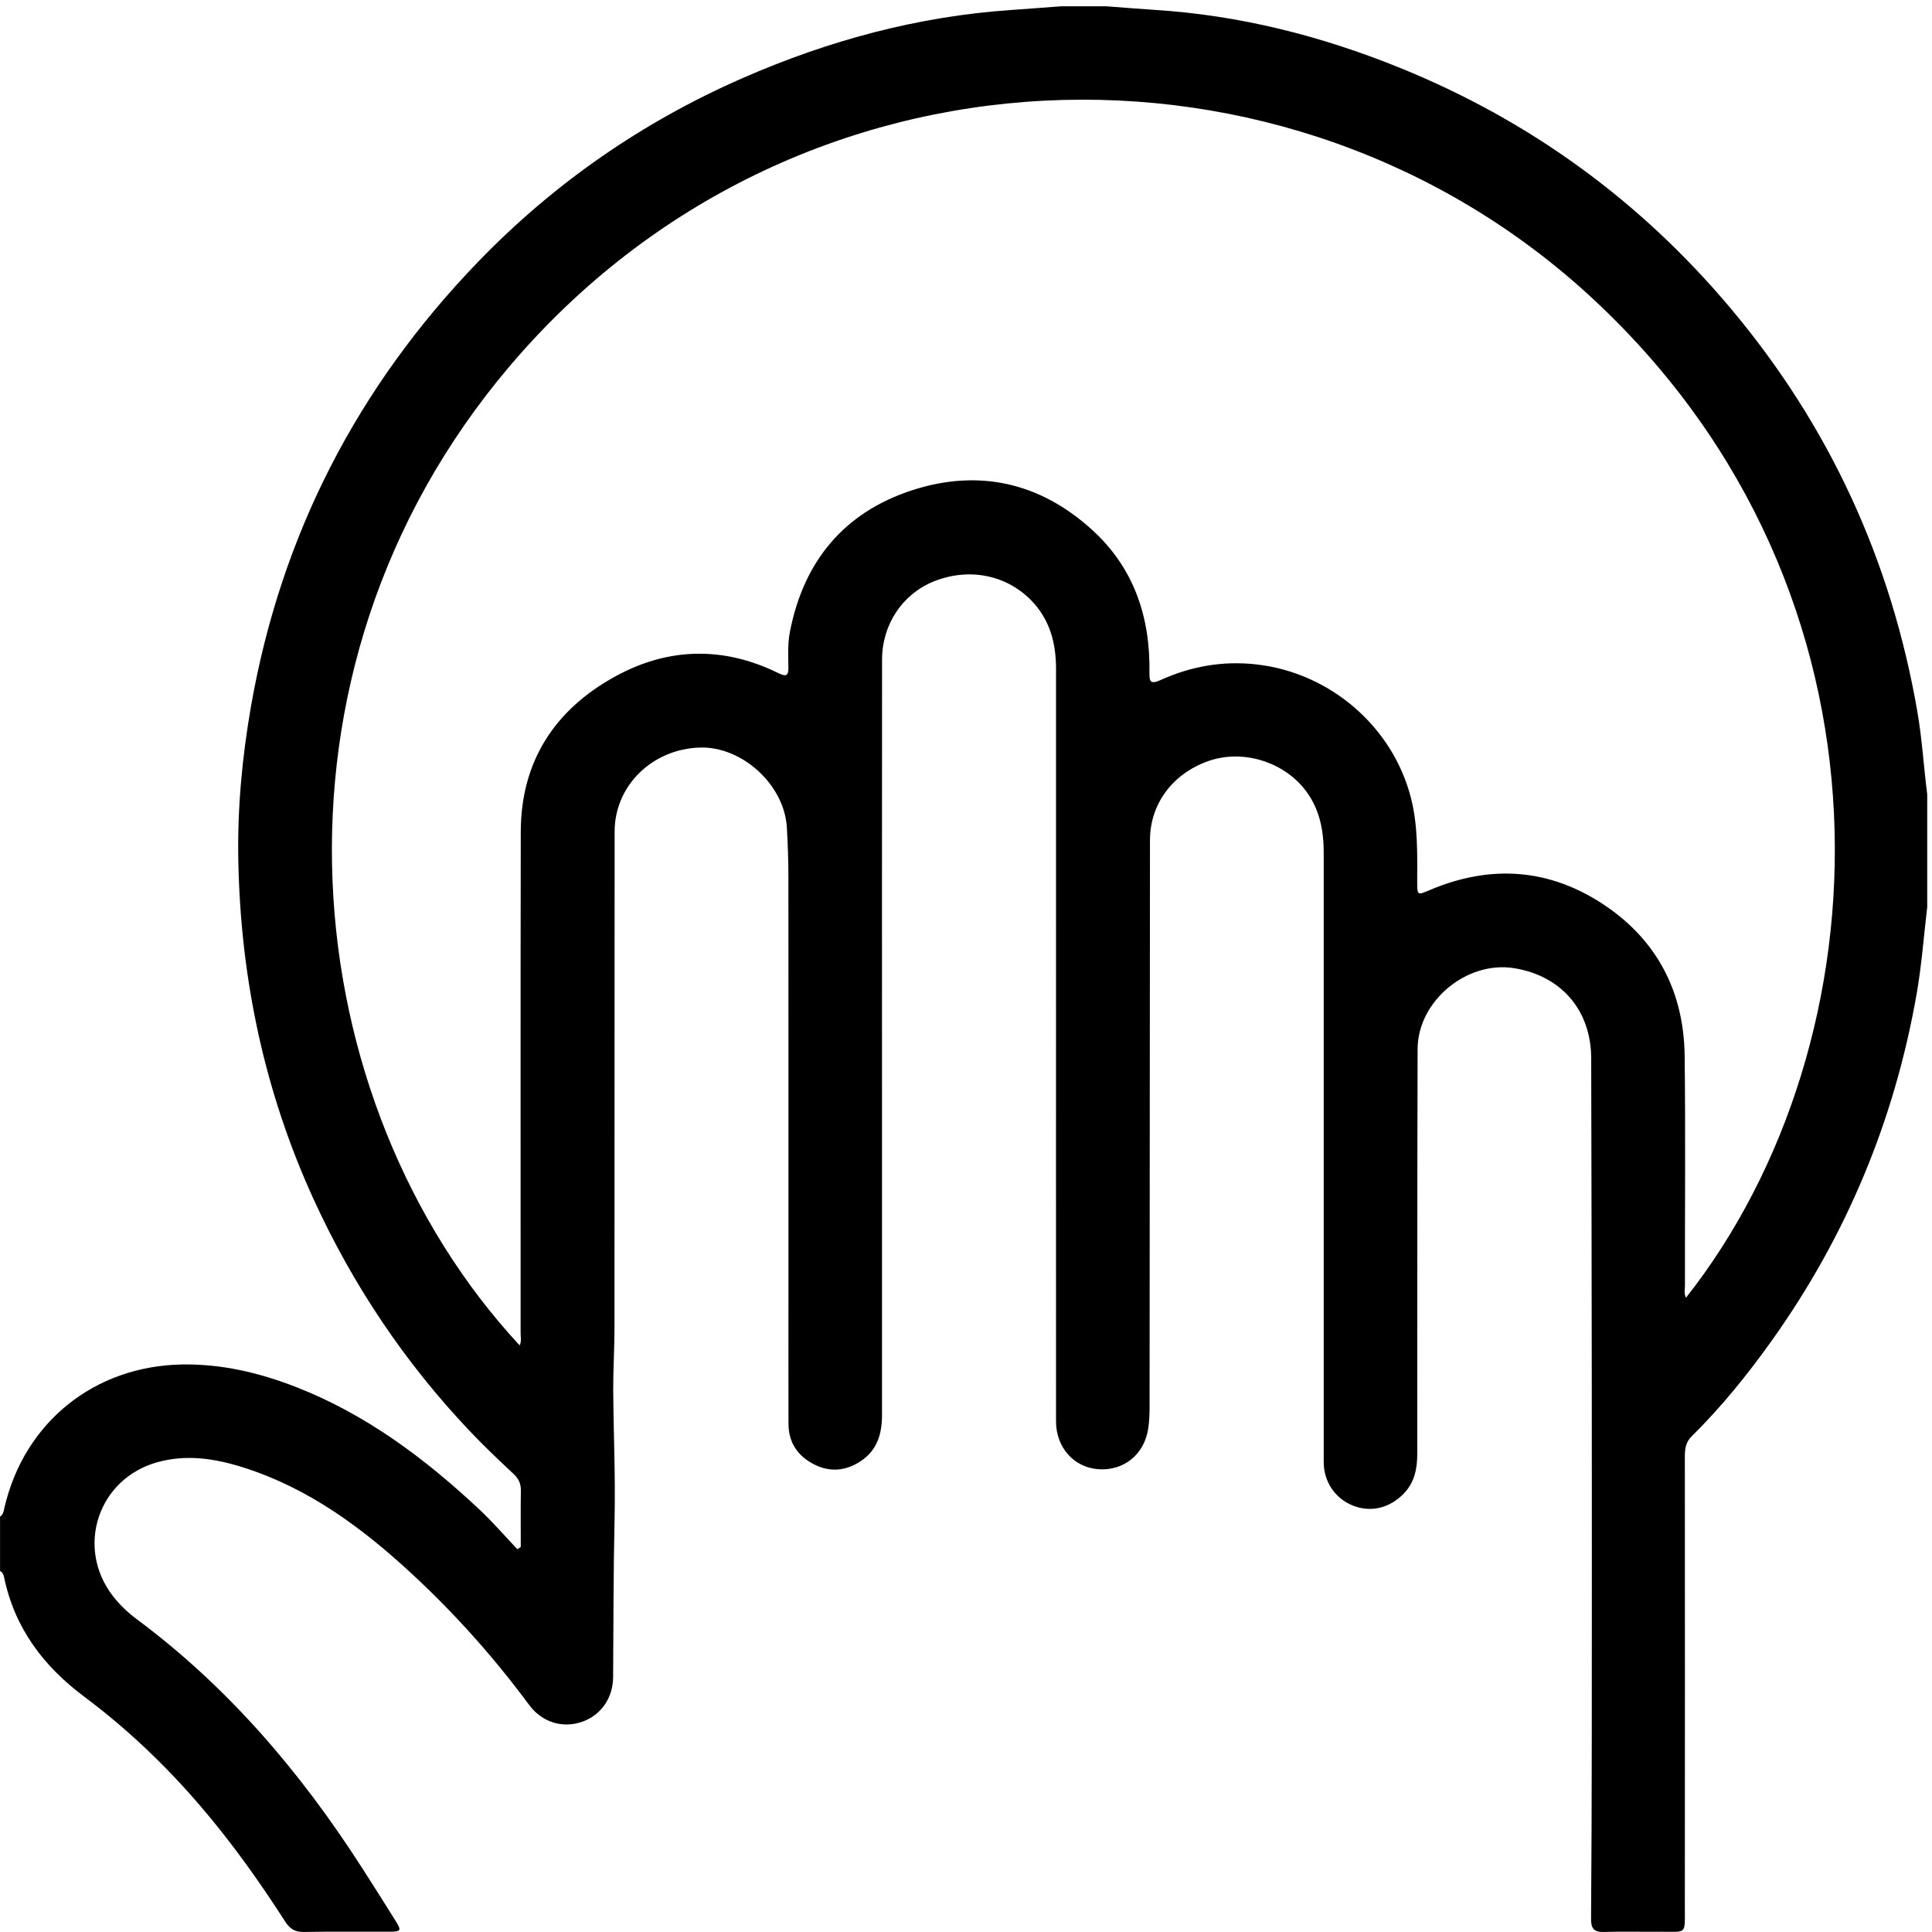<?xml version="1.0" encoding="UTF-8"?>
<svg id="Layer_1" data-name="Layer 1" xmlns="http://www.w3.org/2000/svg" version="1.1" viewBox="0 0 400 400">
  <defs>
    <style>
      .cls-1 {
        fill: #000;
      }

      .cls-1, .cls-2 {
        stroke-width: 0px;
      }

      .cls-2 {
        fill: #fff;
      }

      .cls-3 {
        display: none;
      }
    </style>
  </defs>
  <g class="cls-3">
    <g>
      <path class="cls-2" d="M400.37,505.91H22c-2.91-4.8-5.75-9.64-8.73-14.39-18.43-29.36-39.74-56.26-66.94-78.13-4.93-3.96-10.27-7.64-14.36-12.37-13.48-15.57-6.88-38.02,12.64-44.13,6.54-2.05,13.18-2.05,19.86-.68,18.41,3.77,33.98,13.22,48.49,24.6,19.04,14.94,35.16,32.72,49.8,51.93,1.88,2.46,4.51,4.86,7.31,6,9.77,3.96,19.3-3.24,19.31-14.3.04-26.2,0-52.4,0-78.6,0-62.47.02-124.94.05-187.41,0-1.79.03-3.61.38-5.35,2.66-13.24,13.83-22.59,27.15-22.83,12.94-.24,24.9,9.09,27.7,22.18.96,4.5.9,9.26.9,13.91.05,58.52.04,117.04.04,175.57,0,1.2-.05,2.4.03,3.59.49,7.13,6.01,12.9,12.72,13.33,7.92.51,13.98-3.86,15.52-11.32.33-1.62.29-3.33.29-5,.01-79.47-.04-158.93.15-238.4.01-4.72,1.2-9.85,3.29-14.08,5.67-11.49,18.87-17.12,31.2-14.14,12.92,3.12,21.56,14.1,21.61,27.75.08,21.66.02,43.32.02,64.97,0,57.8,0,115.61,0,173.41,0,1.2-.06,2.4.03,3.59.46,6.55,5.3,12.1,11.38,13.07,7.32,1.17,13.84-2.28,16.12-8.92.79-2.31.93-4.93.93-7.4.05-58.52.04-117.04.04-175.57,0-2.51,0-5.03.13-7.54.7-14.14,12.37-25.67,26.5-26.23,16.89-.67,29.63,11.85,29.68,29.34.07,25.49.02,50.98.02,76.46,0,39.01.02,78.03-.03,117.04,0,3.99.79,7.59,3.44,10.65,3.89,4.48,10.05,6.08,15.68,4.07,5.64-2.02,9.27-7.06,9.32-13.57.1-14.24.01-28.48.04-42.72.07-29.2.14-58.4.26-87.6.04-8.61,3.84-15.51,10.5-20.7,9.01-7.02,19.03-8.33,29.33-3.37,10.96,5.27,16.2,14.46,16.25,26.58.13,33.97.33,67.95.32,101.92-.03,56.6-.2,113.19-.3,169.79,0,1.66.19,3.33.29,4.99Z"/>
      <path class="cls-1" d="M400.37,505.91c-.1-1.66-.3-3.33-.29-4.99.1-56.6.27-113.19.3-169.79.02-33.97-.19-67.95-.32-101.92-.05-12.13-5.29-21.31-16.25-26.58-10.3-4.95-20.32-3.65-29.33,3.37-6.65,5.19-10.46,12.09-10.5,20.7-.13,29.2-.2,58.4-.26,87.6-.03,14.24.06,28.48-.04,42.72-.05,6.51-3.67,11.55-9.32,13.57-5.62,2.02-11.79.42-15.68-4.07-2.66-3.06-3.45-6.66-3.44-10.65.05-39.01.03-78.03.03-117.04,0-25.49.05-50.98-.02-76.46-.05-17.5-12.79-30.01-29.68-29.34-14.13.56-25.8,12.08-26.5,26.23-.12,2.51-.13,5.02-.13,7.54,0,58.52,0,117.04-.04,175.57,0,2.48-.14,5.1-.93,7.4-2.28,6.64-8.81,10.09-16.12,8.92-6.07-.97-10.92-6.52-11.38-13.07-.08-1.19-.03-2.39-.03-3.59,0-57.8,0-115.61,0-173.41,0-21.66.06-43.32-.02-64.97-.05-13.65-8.69-24.63-21.61-27.75-12.33-2.98-25.54,2.65-31.2,14.14-2.09,4.23-3.27,9.36-3.29,14.08-.2,79.46-.14,158.93-.15,238.4,0,1.67.05,3.38-.29,5-1.54,7.46-7.6,11.83-15.52,11.32-6.7-.43-12.22-6.2-12.72-13.33-.08-1.19-.03-2.39-.03-3.59,0-58.52.02-117.04-.04-175.57,0-4.64.06-9.41-.9-13.91-2.8-13.09-14.76-22.41-27.7-22.18-13.32.24-24.49,9.6-27.15,22.83-.35,1.74-.38,3.57-.38,5.35-.03,62.47-.04,124.94-.05,187.41,0,26.2.04,52.4,0,78.6-.02,11.07-9.55,18.26-19.31,14.3-2.81-1.14-5.44-3.54-7.31-6-14.64-19.21-30.76-36.99-49.8-51.93-14.51-11.39-30.08-20.83-48.49-24.6-6.68-1.37-13.32-1.37-19.86.68-19.52,6.11-26.12,28.56-12.64,44.13,4.09,4.73,9.43,8.41,14.36,12.37,27.2,21.87,48.51,48.76,66.94,78.13,2.98,4.75,5.82,9.59,8.73,14.39H-11.75c-.18-.44-.3-.91-.55-1.3-18.29-28.96-40.16-54.59-67.55-75.56-17.78-13.62-26.8-31.95-23.01-54.98,5.02-30.42,31.26-48.78,61.65-47.21,15.7.81,30.17,5.98,43.96,13.19,21.24,11.11,39.1,26.58,55.75,43.59.59.6,1.27,1.1,2.33,2.02,0-7.47.09-14.29-.08-21.1-.03-1.21-.93-2.63-1.84-3.56-4.19-4.27-8.71-8.22-12.77-12.59C-12.94,284.87-37.14,209.9-25.19,124.05-16.09,58.64,14.33,3.92,64.47-38.88c62.95-53.74,136.2-74.21,217.88-61.14,71.23,11.4,128.32,47.37,171.44,105.04,28.09,37.56,44.59,79.99,50.08,126.62.77,6.5,1.36,13.03,2.04,19.54v23.7c-.22,1.4-.49,2.79-.64,4.2-.73,7.25-1.15,14.54-2.18,21.75-8.06,56.56-31.97,105.5-71.2,146.96-2.42,2.56-3.42,5.01-3.42,8.49.1,48.33.07,96.65.06,144.98,0,1.55-.12,3.1-.18,4.65h-28ZM343.62,178.55c1.92-.9,2.99-1.41,4.06-1.9,12.68-5.79,25.8-7,39.22-3.32,25.03,6.86,41.56,28.88,41.64,55.41.08,24.77.02,49.54.02,74.31,0,1.17,0,2.35,0,4.45,74.8-96.92,66.01-248.34-45.18-333.77C275.69-109.01,118.56-85.64,40.63,30.73,1.86,88.64-8.71,152.31,7.08,220.08c8.9,38.21,27,71.85,53.77,100.9,0-1.29,0-2.57,0-3.86,0-53.01-.02-106.02.04-159.03,0-3.68.31-7.44,1.04-11.04,7.44-36.54,46.97-55.83,80.58-39.42.89.43,1.82.77,2.93,1.23-2.69-34.48,23.53-61.47,55.48-62.27,14.15-.35,26.92,4.04,37.78,13.18,15.89,13.37,21.65,30.95,20.07,51.73,1.56-.65,2.53-1,3.47-1.44,37.32-17.66,79.56,7.7,81.34,48.89.27,6.3.04,12.61.04,19.6Z"/>
      <path class="cls-2" d="M505.91,151.19c-.68-6.51-1.27-13.04-2.04-19.54-5.5-46.63-22-89.06-50.08-126.62-43.12-57.67-100.21-93.64-171.44-105.04-81.68-13.07-154.93,7.39-217.88,61.14C14.33,3.92-16.09,58.64-25.19,124.05c-11.94,85.85,12.25,160.81,71.33,224.36,4.07,4.37,8.58,8.33,12.77,12.59.91.92,1.81,2.34,1.84,3.56.18,6.81.08,13.63.08,21.1-1.06-.91-1.75-1.42-2.33-2.02-16.65-17-34.51-32.47-55.75-43.59-13.79-7.22-28.27-12.38-43.96-13.19-30.39-1.57-56.63,16.79-61.65,47.21-3.8,23.03,5.22,41.36,23.01,54.98,27.39,20.98,49.26,46.6,67.55,75.56.25.39.37.86.55,1.3h-93.32c0-.11-.02-.23-.02-.34,0-203.53,0-407.05,0-610.66H505.91V151.19Z"/>
      <path class="cls-2" d="M428.37,505.91c.06-1.55.18-3.1.18-4.65,0-48.33.04-96.65-.06-144.98,0-3.48,1-5.94,3.42-8.49,39.23-41.46,63.13-90.4,71.2-146.96,1.03-7.21,1.45-14.5,2.18-21.75.14-1.41.42-2.8.64-4.2v331.03h-77.54Z"/>
      <path class="cls-2" d="M343.62,178.55c0-6.99.23-13.3-.04-19.6-1.78-41.19-44.03-66.55-81.34-48.89-.93.44-1.91.8-3.47,1.44,1.57-20.78-4.18-38.36-20.07-51.73-10.87-9.14-23.64-13.54-37.78-13.18-31.96.8-58.17,27.79-55.48,62.27-1.11-.46-2.04-.8-2.93-1.23-33.61-16.41-73.14,2.88-80.58,39.42-.73,3.6-1.04,7.36-1.04,11.04-.07,53.01-.04,106.02-.04,159.03,0,1.29,0,2.57,0,3.86-26.77-29.05-44.87-62.69-53.77-100.9C-8.71,152.31,1.86,88.64,40.63,30.73,118.56-85.64,275.69-109.01,383.38-26.27c111.2,85.44,119.99,236.86,45.18,333.77,0-2.1,0-3.28,0-4.45,0-24.77.06-49.54-.02-74.31-.09-26.53-16.61-48.56-41.64-55.41-13.42-3.68-26.54-2.46-39.22,3.32-1.07.49-2.14,1-4.06,1.9Z"/>
    </g>
  </g>
  <path class="cls-1" d="M399,187.89c-.71,5.96-1.14,11.96-2.18,17.89-4.59,26.21-14.57,50.16-30.03,71.83-5,7.01-10.4,13.69-16.53,19.75-1.28,1.26-1.43,2.64-1.43,4.24.02,31.1.02,62.2,0,93.3,0,5.8.43,5-4.99,5.05-3.91.03-7.83-.09-11.73.04-2.08.07-2.72-.7-2.7-2.72.1-12.58.14-25.16.15-37.74.02-24.61.02-49.23,0-73.84-.02-22.19-.07-44.38-.12-66.57-.02-9.93-6.17-17.09-15.96-18.67-9.81-1.58-19.95,6.81-19.98,16.75-.08,27.9-.06,55.79-.07,83.69,0,3.14-.53,6.04-2.85,8.4-2.93,2.97-6.79,3.9-10.51,2.41-3.64-1.46-6.01-4.92-6.01-8.98-.01-25.08,0-50.17,0-75.25,0-16.96.01-33.91,0-50.87,0-4.95-.93-9.59-4.25-13.56-4.62-5.51-12.74-7.87-19.57-5.49-7.39,2.56-12.14,8.83-12.15,16.38-.05,39.15-.04,78.3-.08,117.45,0,1.48-.07,2.97-.29,4.43-.82,5.36-5.1,8.78-10.38,8.37-5.02-.39-8.7-4.51-8.7-9.88-.02-36.26,0-72.52,0-108.77,0-15.7,0-31.39,0-47.09,0-5.33-1.3-10.21-5.15-14.15-5.2-5.31-12.95-6.81-20.17-3.91-6.46,2.6-10.69,8.89-10.7,16.2-.03,30.87-.01,61.73-.01,92.6,0,21.25,0,42.51,0,63.76,0,3.88-.96,7.28-4.39,9.56-3.13,2.09-6.46,2.36-9.78.63-3.29-1.72-5.18-4.49-5.19-8.3-.03-8.6-.01-17.19-.01-25.79,0-29.15.01-58.29-.01-87.44,0-3.43-.12-6.87-.32-10.3-.53-8.82-9.25-16.79-18-16.53-9.87.3-17.65,7.89-17.66,17.39-.03,34.3,0,68.61-.03,102.91,0,4.22-.28,8.43-.26,12.65.05,8.9.48,17.81.28,26.7-.24,10.93-.23,21.86-.3,32.8-.03,4.4-2.57,7.96-6.54,9.3-3.95,1.33-8.19.06-10.83-3.51-7.23-9.77-15.28-18.81-24.19-27.07-10.28-9.53-21.4-17.81-35.01-22.12-5.82-1.84-11.7-2.77-17.77-1.09-12.3,3.4-17.03,17.66-9.2,27.75,1.45,1.87,3.16,3.45,5.05,4.86,18.88,14.06,33.84,31.66,46.48,51.34,2.37,3.68,4.7,7.38,7.02,11.09,1.2,1.92,1.06,2.16-1.24,2.17-5.95.02-11.89-.06-17.84.05-1.8.03-2.86-.65-3.8-2.11-5.37-8.36-11.12-16.43-17.6-23.99-7.2-8.4-15.17-15.99-24.03-22.61-8.46-6.32-14.41-14.22-16.59-24.7-.12-.56-.29-1.05-.84-1.32v-11.25c.73-.5.77-1.31.95-2.06,4.18-17.58,18.63-29.13,36.73-29.45,8.2-.14,15.99,1.71,23.55,4.65,14.53,5.65,26.74,14.81,38,25.36,2.77,2.59,5.25,5.48,7.87,8.23.24-.15.47-.3.71-.45,0-3.88-.04-7.75.02-11.63.03-1.45-.45-2.5-1.5-3.49-3.08-2.88-6.14-5.78-9.05-8.85-13.47-14.2-24.2-30.21-32.34-47.98-10.2-22.28-15.14-45.74-15.61-70.15-.21-10.71.78-21.36,2.62-31.92,6.21-35.53,22.04-66.19,47.05-92.09,15.71-16.26,34.03-28.95,54.76-38.02,17.75-7.77,36.25-12.78,55.66-14.1,3.42-.23,6.84-.51,10.26-.76,3.13,0,6.26,0,9.39,0,3.34.25,6.68.54,10.03.75,17.58,1.11,34.44,5.39,50.69,11.98,26.95,10.92,49.81,27.55,68.53,49.83,20.43,24.32,33.21,52.16,38.63,83.42.99,5.7,1.32,11.47,2.05,17.19v23.44ZM349.09,268.65c41.58-52.74,46.49-145.69-19.32-206.81C266.9,3.46,164.5,6.23,105.48,75.86c-54.05,63.77-44.35,152.64,2.11,202.69.41-.83.2-1.69.2-2.52.01-34.61-.04-69.22.03-103.83.03-14.57,7.02-25.26,19.54-32.14,10.97-6.03,22.41-6.29,33.77-.71,1.66.81,2.13.6,2.1-1.28-.05-2.41-.14-4.89.31-7.24,2.82-14.57,11.18-24.74,25.31-29.33,13.8-4.48,26.5-1.6,37.28,8.22,8.64,7.86,12.03,18.02,11.85,29.5-.03,1.89.2,2.53,2.3,1.58,6.3-2.85,12.87-4.03,19.86-3.24,15.24,1.72,28.24,12.88,32,27.72,1.44,5.68,1.29,11.46,1.28,17.24,0,2.87,0,2.86,2.59,1.76,12.62-5.36,24.85-4.49,36.2,3.13,10.95,7.35,16.42,18.04,16.58,31.19.19,15.86.04,31.72.06,47.58,0,.82-.24,1.68.23,2.5Z"/>
</svg>